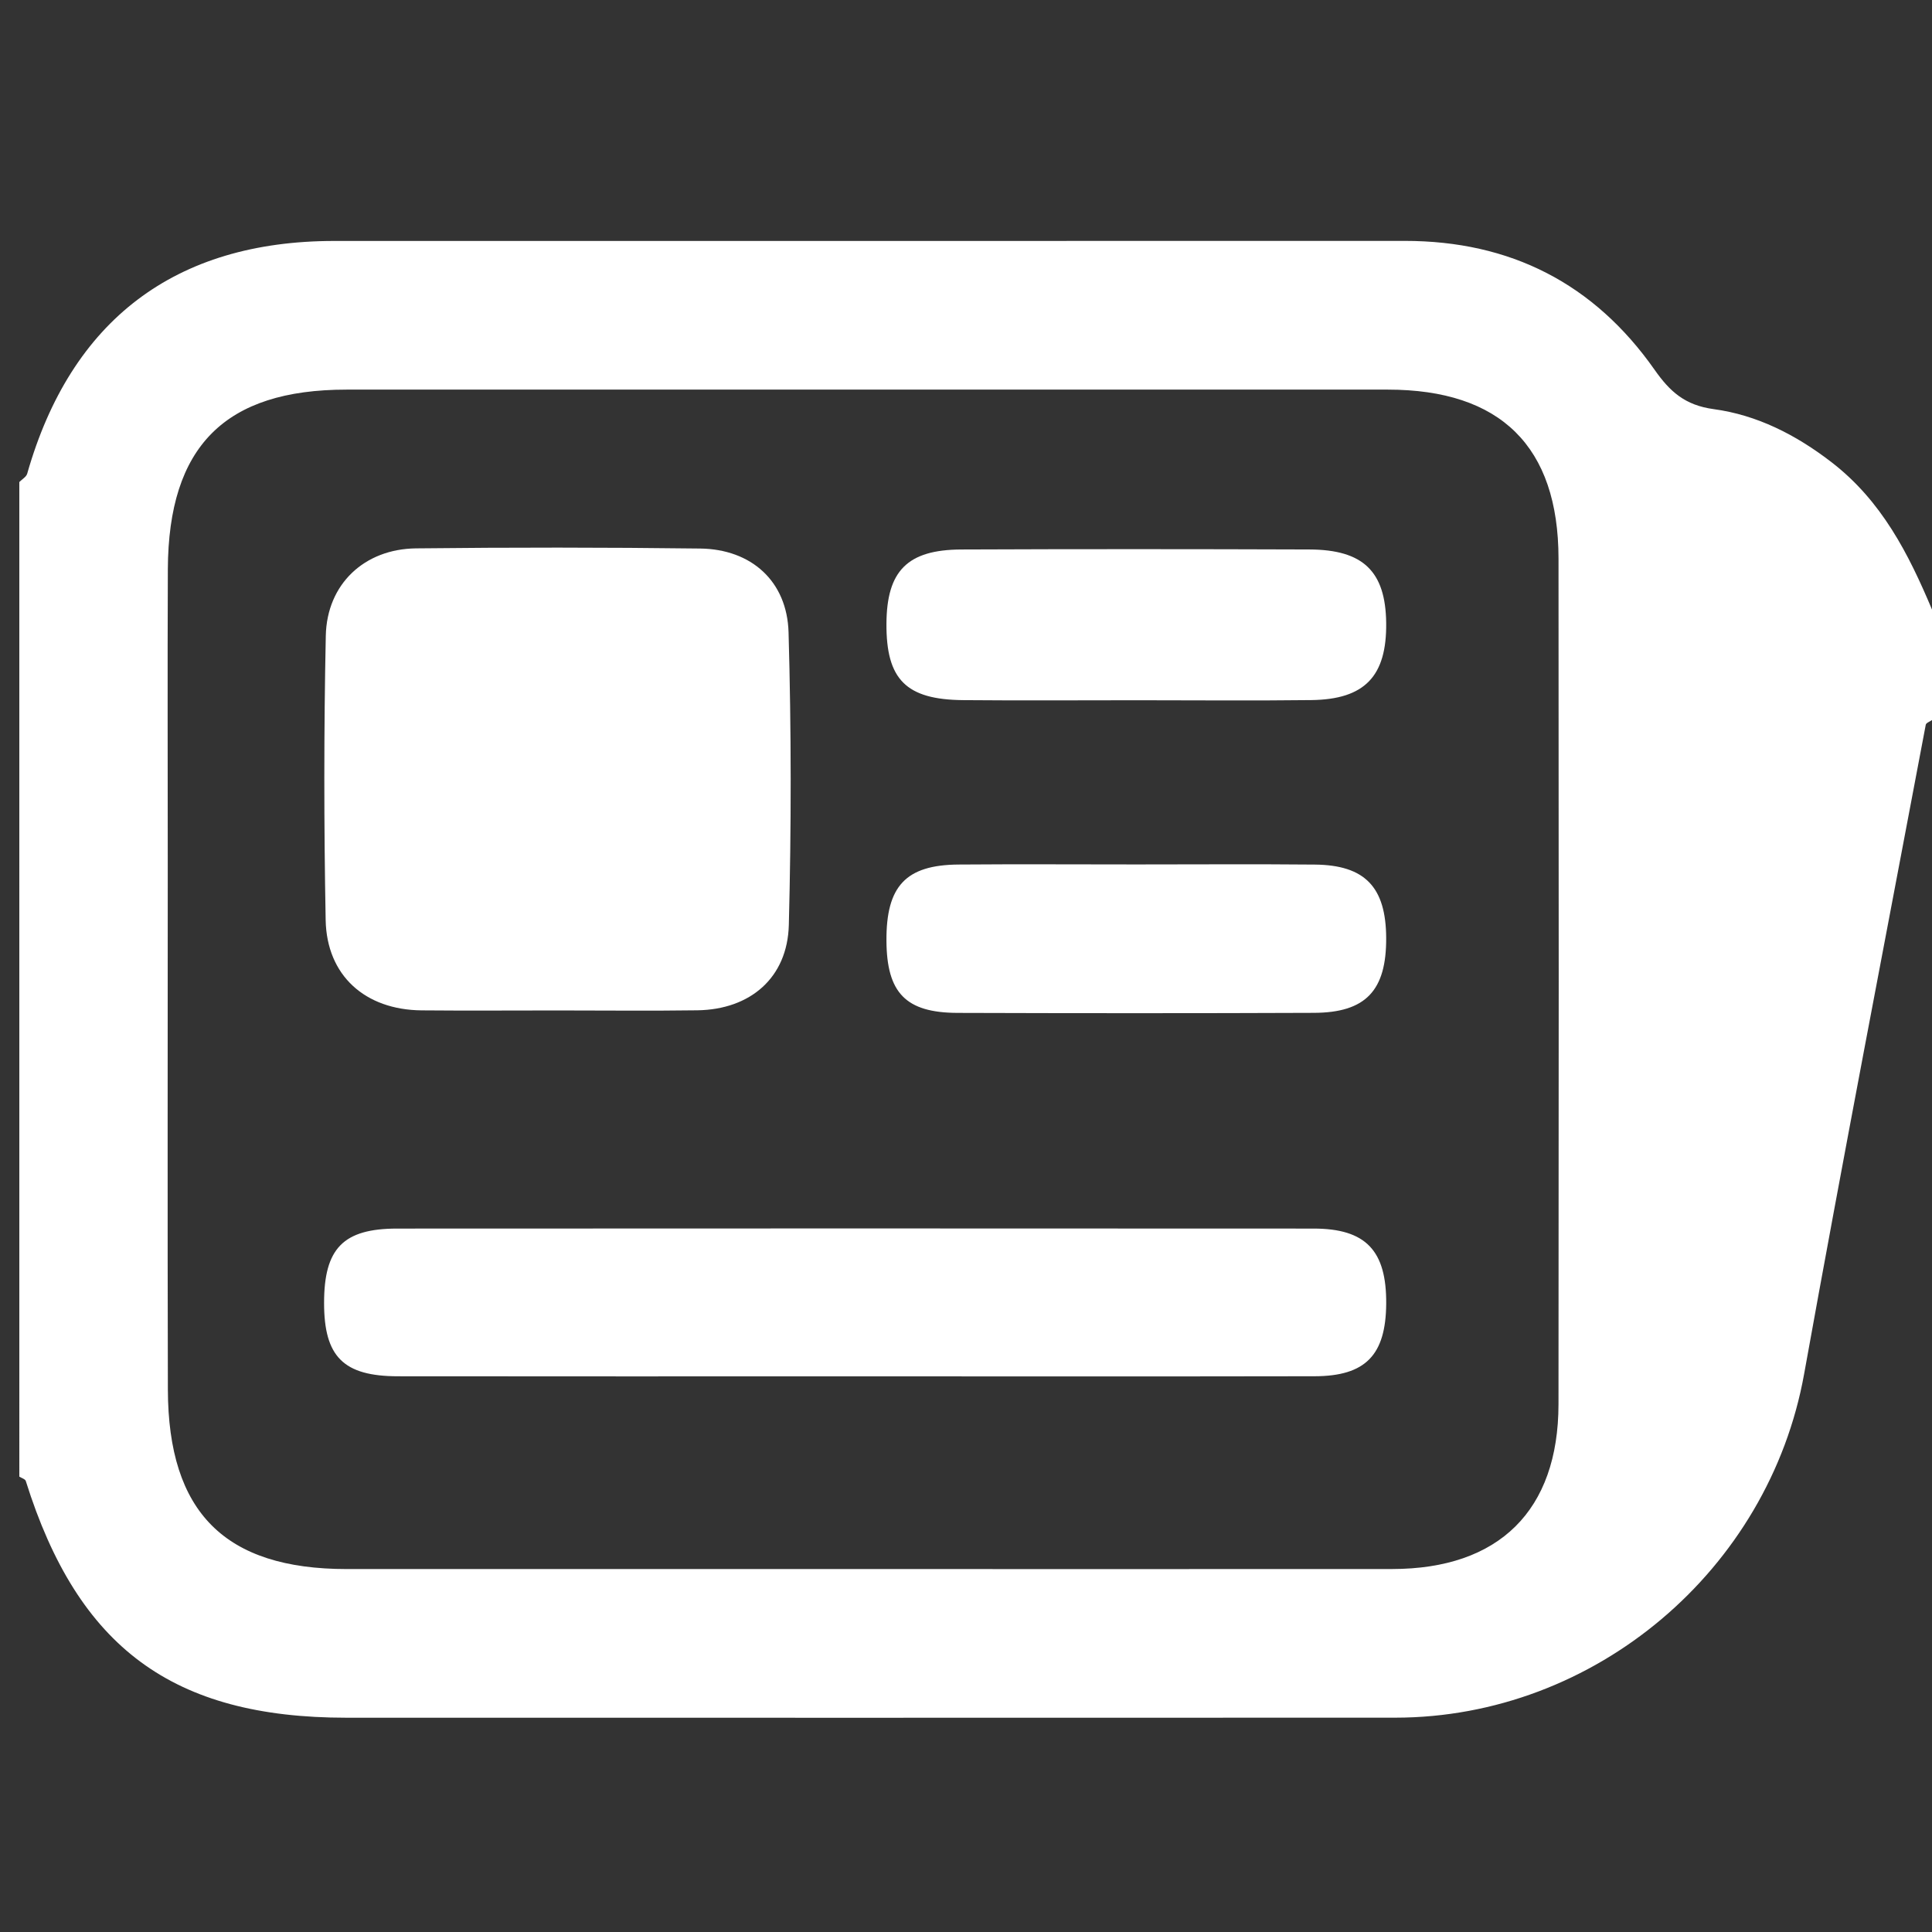 <?xml version="1.0" encoding="utf-8"?>
<!-- Generator: Adobe Illustrator 16.0.0, SVG Export Plug-In . SVG Version: 6.00 Build 0)  -->
<!DOCTYPE svg PUBLIC "-//W3C//DTD SVG 1.1//EN" "http://www.w3.org/Graphics/SVG/1.1/DTD/svg11.dtd">
<svg version="1.1" id="Layer_1" xmlns="http://www.w3.org/2000/svg" xmlns:xlink="http://www.w3.org/1999/xlink" x="0px" y="0px"
	 width="200px" height="200px" viewBox="0 0 200 200" enable-background="new 0 0 200 200" xml:space="preserve">
<rect x="0" y="0" width="200" height="200" fill="#333333" stroke="none"/>
<g>
	<g>
		<path fill-rule="evenodd" clip-rule="evenodd" fill="#FFFFFF" d="M200,63.1c0,3.813,0,7.627,0,11.44
			c-0.224,0.161-0.609,0.291-0.646,0.486c-4.227,22.398-8.555,44.777-12.592,67.208c-3.647,20.265-21.64,35.57-42.33,35.579
			c-36.184,0.017-72.368,0.005-108.551,0.005c-17.998,0-27.795-7.239-33.212-24.507c-0.063-0.2-0.439-0.304-0.668-0.451
			C2,118.54,2,84.22,2,49.9c0.279-0.286,0.719-0.527,0.815-0.865c4.53-15.893,15.31-24.087,31.78-24.091
			c36.94-0.007,73.879,0.009,110.82-0.007c10.938-0.005,19.599,4.412,25.866,13.34c1.573,2.242,3.125,3.67,6.118,4.076
			c4.476,0.607,8.494,2.638,12.195,5.491C194.797,51.854,197.562,57.316,200,63.1z M89.562,162.428
			c18.184,0,36.369,0.008,54.553-0.003c11.063-0.007,17.208-6.052,17.22-17.058c0.031-29.184,0.029-58.367,0.002-87.55
			c-0.012-11.603-5.998-17.482-17.679-17.484C107.729,40.33,71.8,40.332,35.871,40.333c-12.579,0-18.442,5.865-18.496,18.599
			c-0.043,10.265-0.009,20.531-0.009,30.796c0,18.038-0.034,36.076,0.012,54.113c0.032,12.733,5.913,18.587,18.51,18.587
			C53.779,162.429,71.67,162.428,89.562,162.428z"/>
		<path fill-rule="evenodd" clip-rule="evenodd" fill="#FFFFFF" d="M57.7,104.601c-4.684,0-9.369,0.035-14.052-0.008
			c-5.848-0.053-9.829-3.598-9.936-9.358c-0.181-9.804-0.191-19.616,0.014-29.419c0.112-5.353,3.992-8.988,9.341-9.048
			c9.806-0.108,19.615-0.106,29.42,0.017c5.277,0.067,8.993,3.367,9.144,8.677c0.287,10.09,0.288,20.198,0.028,30.289
			c-0.141,5.472-3.992,8.756-9.467,8.836C67.361,104.656,62.53,104.6,57.7,104.601z"/>
		<path fill-rule="evenodd" clip-rule="evenodd" fill="#FFFFFF" d="M88.201,142.48c-15.668-0.001-31.336,0.013-47.004-0.008
			c-5.652-0.007-7.65-2.029-7.648-7.597c0.001-5.633,1.972-7.69,7.559-7.693c31.629-0.018,63.259-0.018,94.888,0
			c5.4,0.004,7.544,2.282,7.503,7.781c-0.04,5.313-2.136,7.495-7.414,7.506C120.122,142.499,104.162,142.48,88.201,142.48z"/>
		<path fill-rule="evenodd" clip-rule="evenodd" fill="#FFFFFF" d="M117.724,72.489c-6.007,0-12.014,0.042-18.021-0.012
			c-5.918-0.053-7.969-2.144-7.938-7.912c0.029-5.465,2.164-7.659,7.75-7.682c12.014-0.049,24.028-0.044,36.042-0.002
			c5.572,0.02,7.874,2.283,7.94,7.585c0.07,5.524-2.203,7.938-7.752,8.006C129.738,72.546,123.73,72.489,117.724,72.489z"/>
		<path fill-rule="evenodd" clip-rule="evenodd" fill="#FFFFFF" d="M117.66,89.487c6.148,0,12.298-0.044,18.445,0.014
			c5.198,0.048,7.366,2.331,7.392,7.592c0.027,5.444-2.104,7.736-7.482,7.757c-12.296,0.05-24.593,0.044-36.889,0.005
			c-5.368-0.018-7.329-2.074-7.361-7.469c-0.033-5.65,1.994-7.843,7.451-7.889C105.363,89.448,111.513,89.487,117.66,89.487z"/>
	</g>
</g>
</svg>
